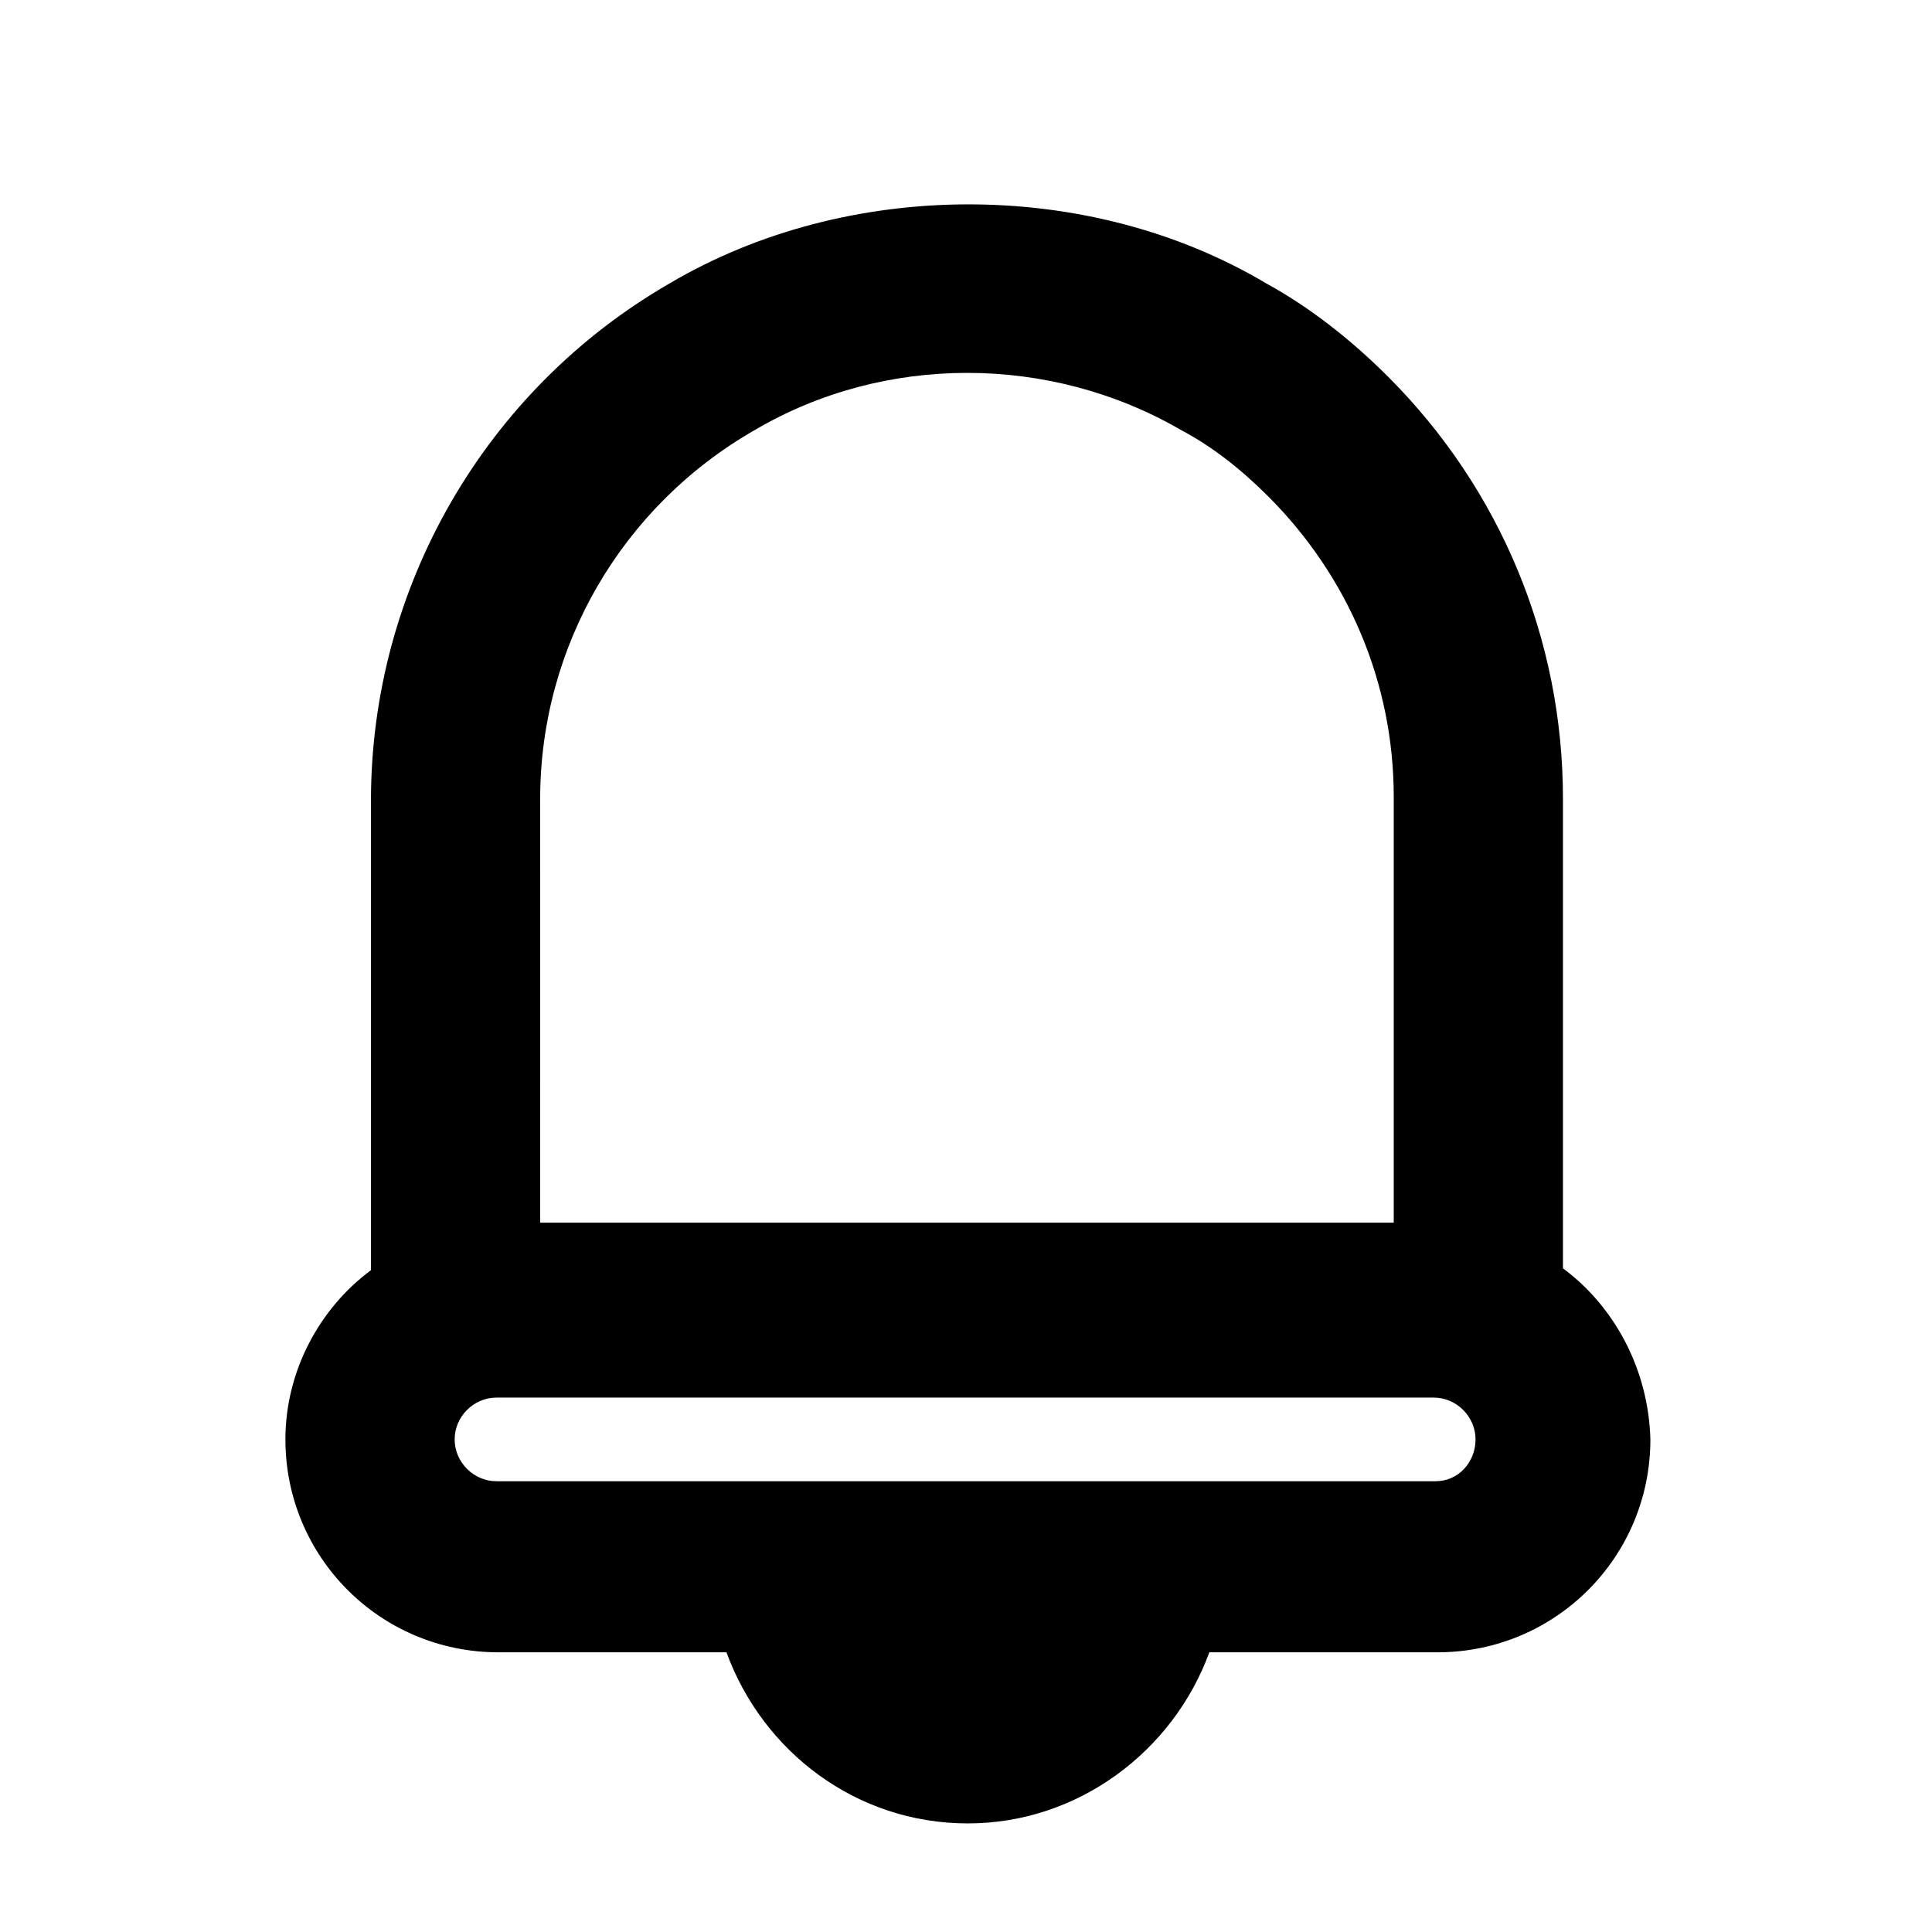 <?xml version="1.0" encoding="UTF-8"?>
<!-- The Best Svg Icon site in the world: iconSvg.co, Visit us! https://iconsvg.co -->
<svg fill="#000000" width="800px" height="800px" version="1.1" viewBox="144 144 512 512" xmlns="http://www.w3.org/2000/svg">
 <path d="m558.2 480.11v-124.44c0-42.32-16.625-82.121-46.352-111.85-10.078-10.078-21.16-18.641-32.242-24.688-47.359-28.215-111.34-27.711-158.2 0-48.871 28.215-79.098 80.609-79.098 137.04v124.44c-13.602 10.078-22.672 26.703-22.672 44.84 0 31.234 25.191 56.426 56.426 56.426h60.457c9.574 26.199 34.258 45.344 63.984 45.344 29.223 0 54.41-19.145 63.984-45.344h60.457c31.234 0 56.426-25.191 56.426-56.426-0.504-18.641-9.574-35.266-23.176-45.34zm-271.05-124.44c0-40.305 21.664-77.586 56.93-97.738 34.258-20.152 78.09-20.152 112.85 0 8.566 4.535 16.121 10.578 23.176 17.633 21.16 21.16 33.25 49.375 33.25 79.602v112.85h-226.21zm237.3 180.87h-248.88c-6.047 0-11.082-5.039-11.082-11.082 0-6.047 5.039-11.082 11.082-11.082h248.38c6.047 0 11.082 5.039 11.082 11.082s-4.535 11.082-10.578 11.082z"/>
</svg>